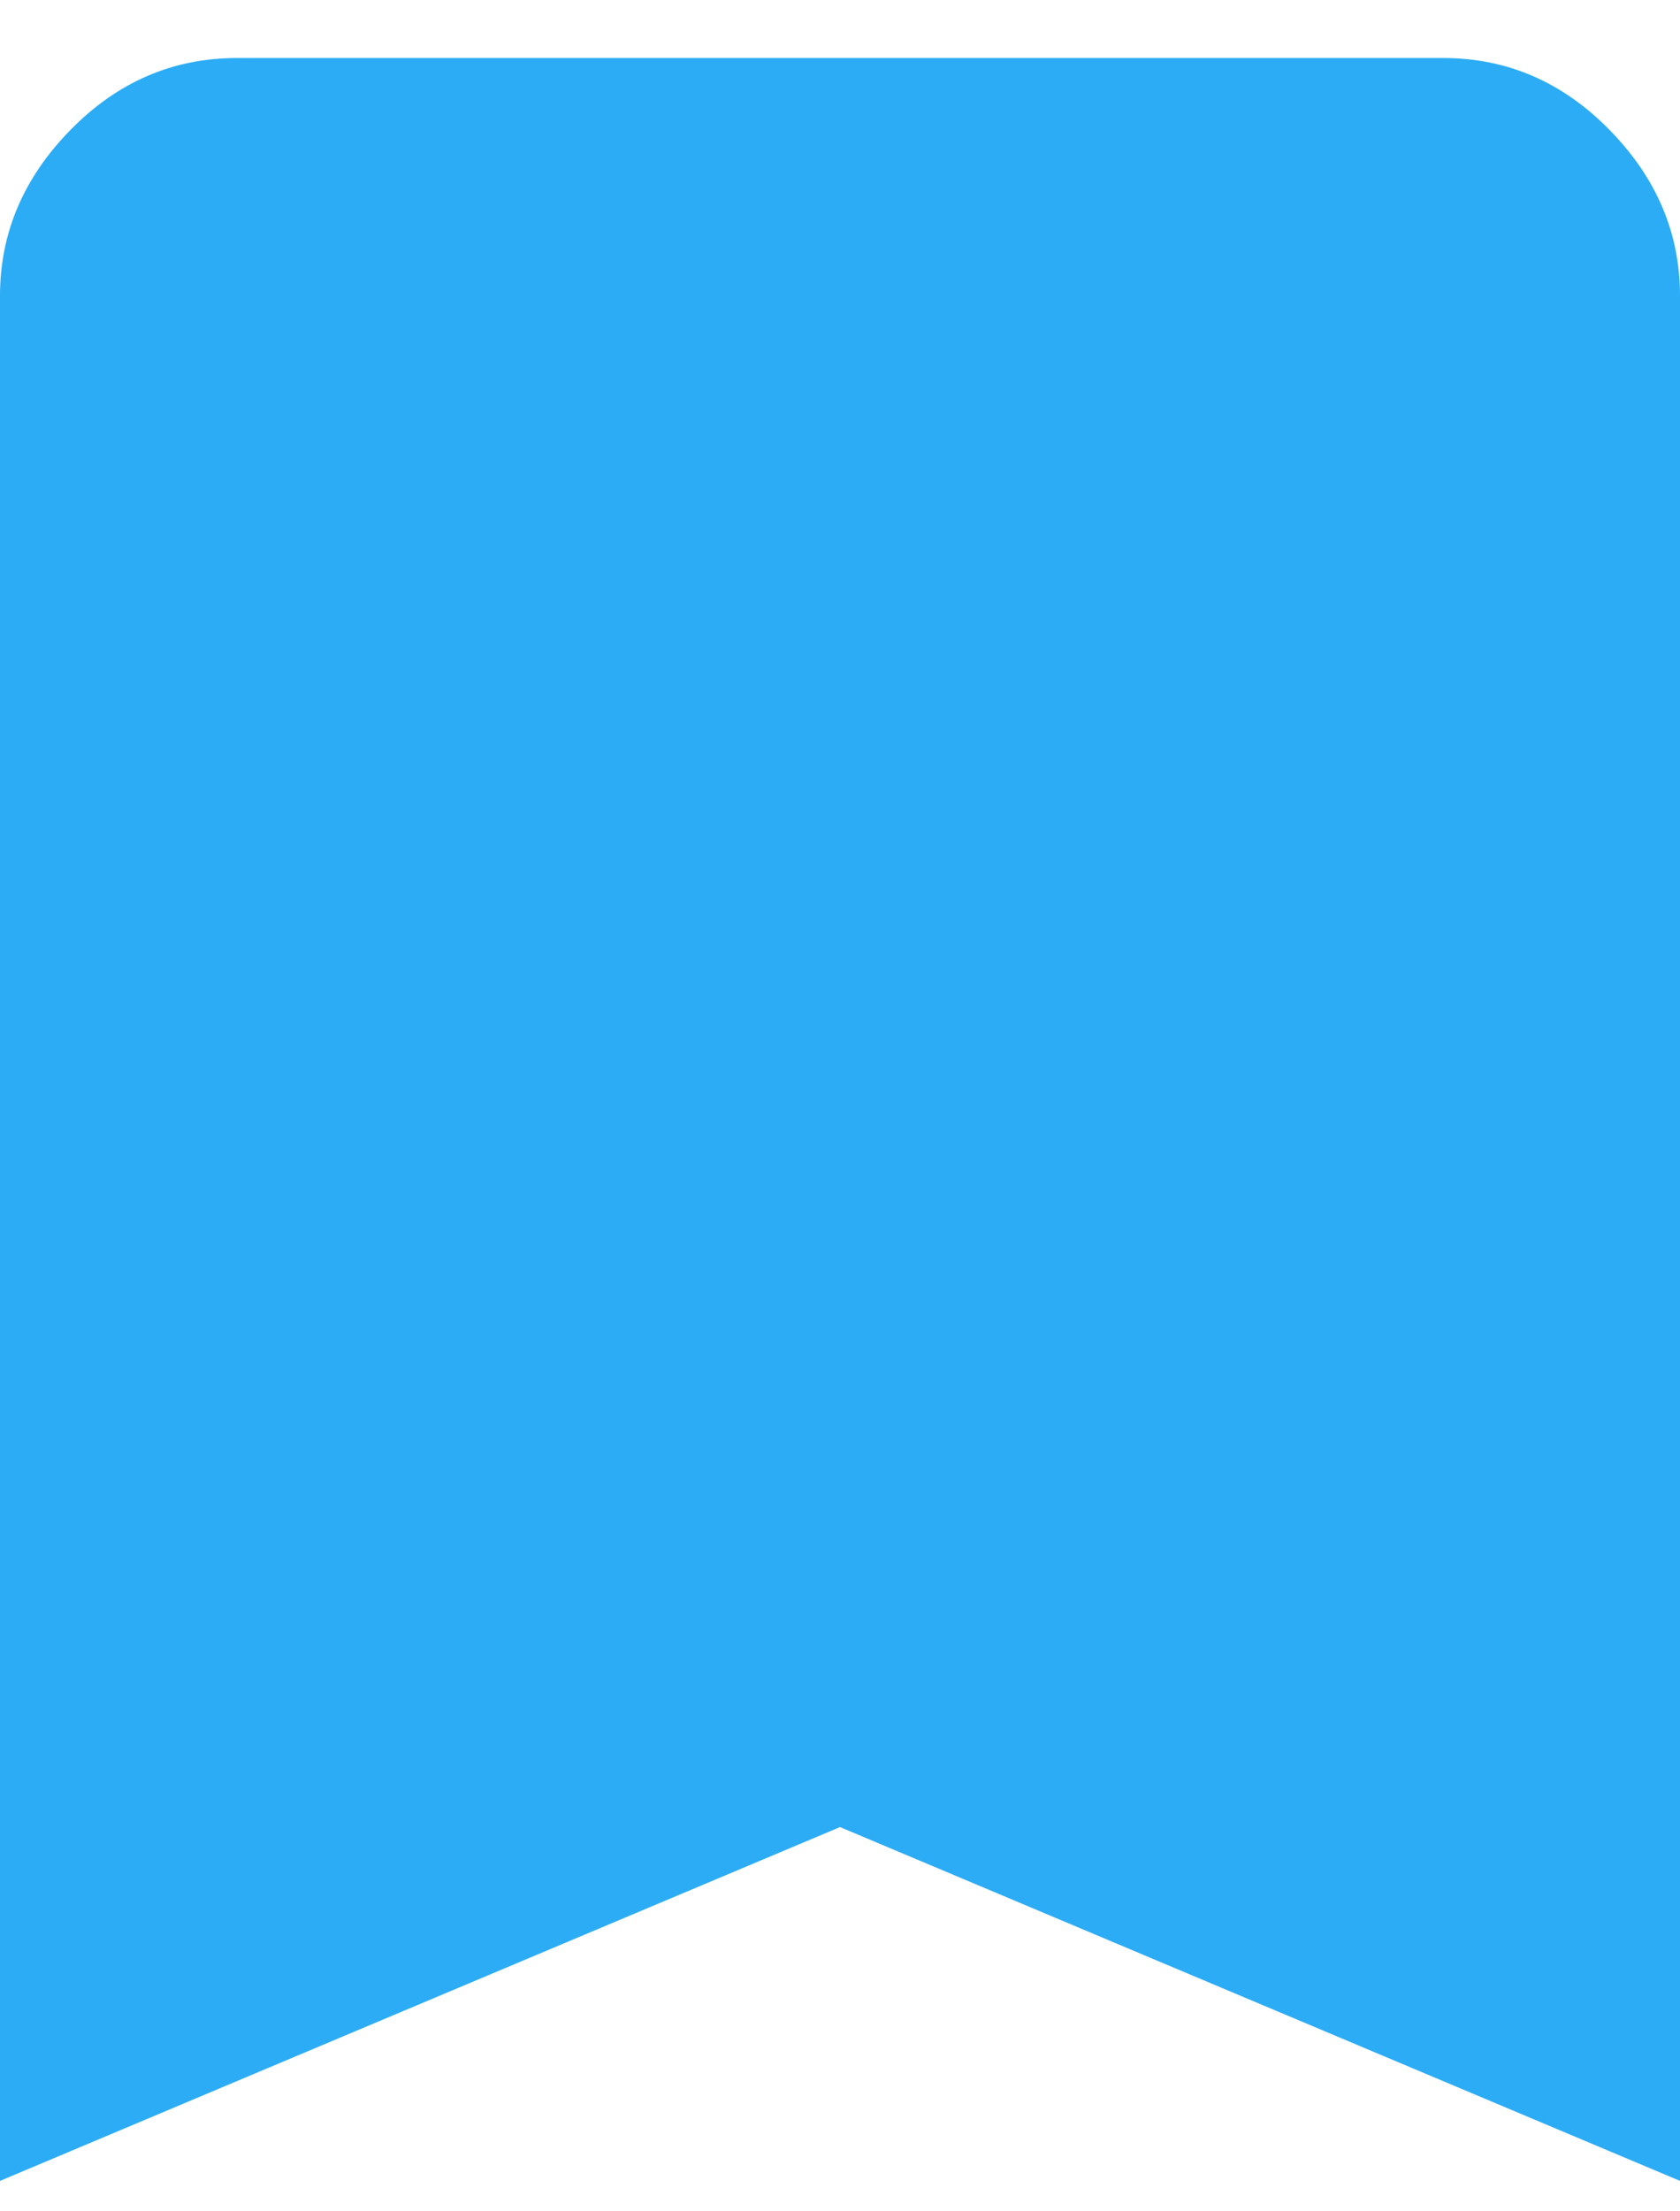 <?xml version="1.0" encoding="UTF-8"?>
<svg width="19px" height="25px" viewBox="0 0 19 25" version="1.1" xmlns="http://www.w3.org/2000/svg" xmlns:xlink="http://www.w3.org/1999/xlink">
    <!-- Generator: Sketch 44.1 (41455) - http://www.bohemiancoding.com/sketch -->
    <title>Page 1</title>
    <desc>Created with Sketch.</desc>
    <defs></defs>
    <g id="Page-1" stroke="none" stroke-width="1" fill="none" fill-rule="evenodd">
        <g id="音频专题---详情" transform="translate(-797, -621)" fill="#2CACF5">
            <path d="M813.322,621.656 C814.045,621.656 814.672,621.927 815.203,622.469 C815.734,623.01 816,623.635 816,624.344 L816,645.656 L806.5,641.656 L797,645.656 L797,624.344 C797,623.635 797.266,623.01 797.797,622.469 C798.328,621.927 798.955,621.656 799.678,621.656 L813.322,621.656 Z" id="Page-1"></path>
        </g>
    </g>
</svg>